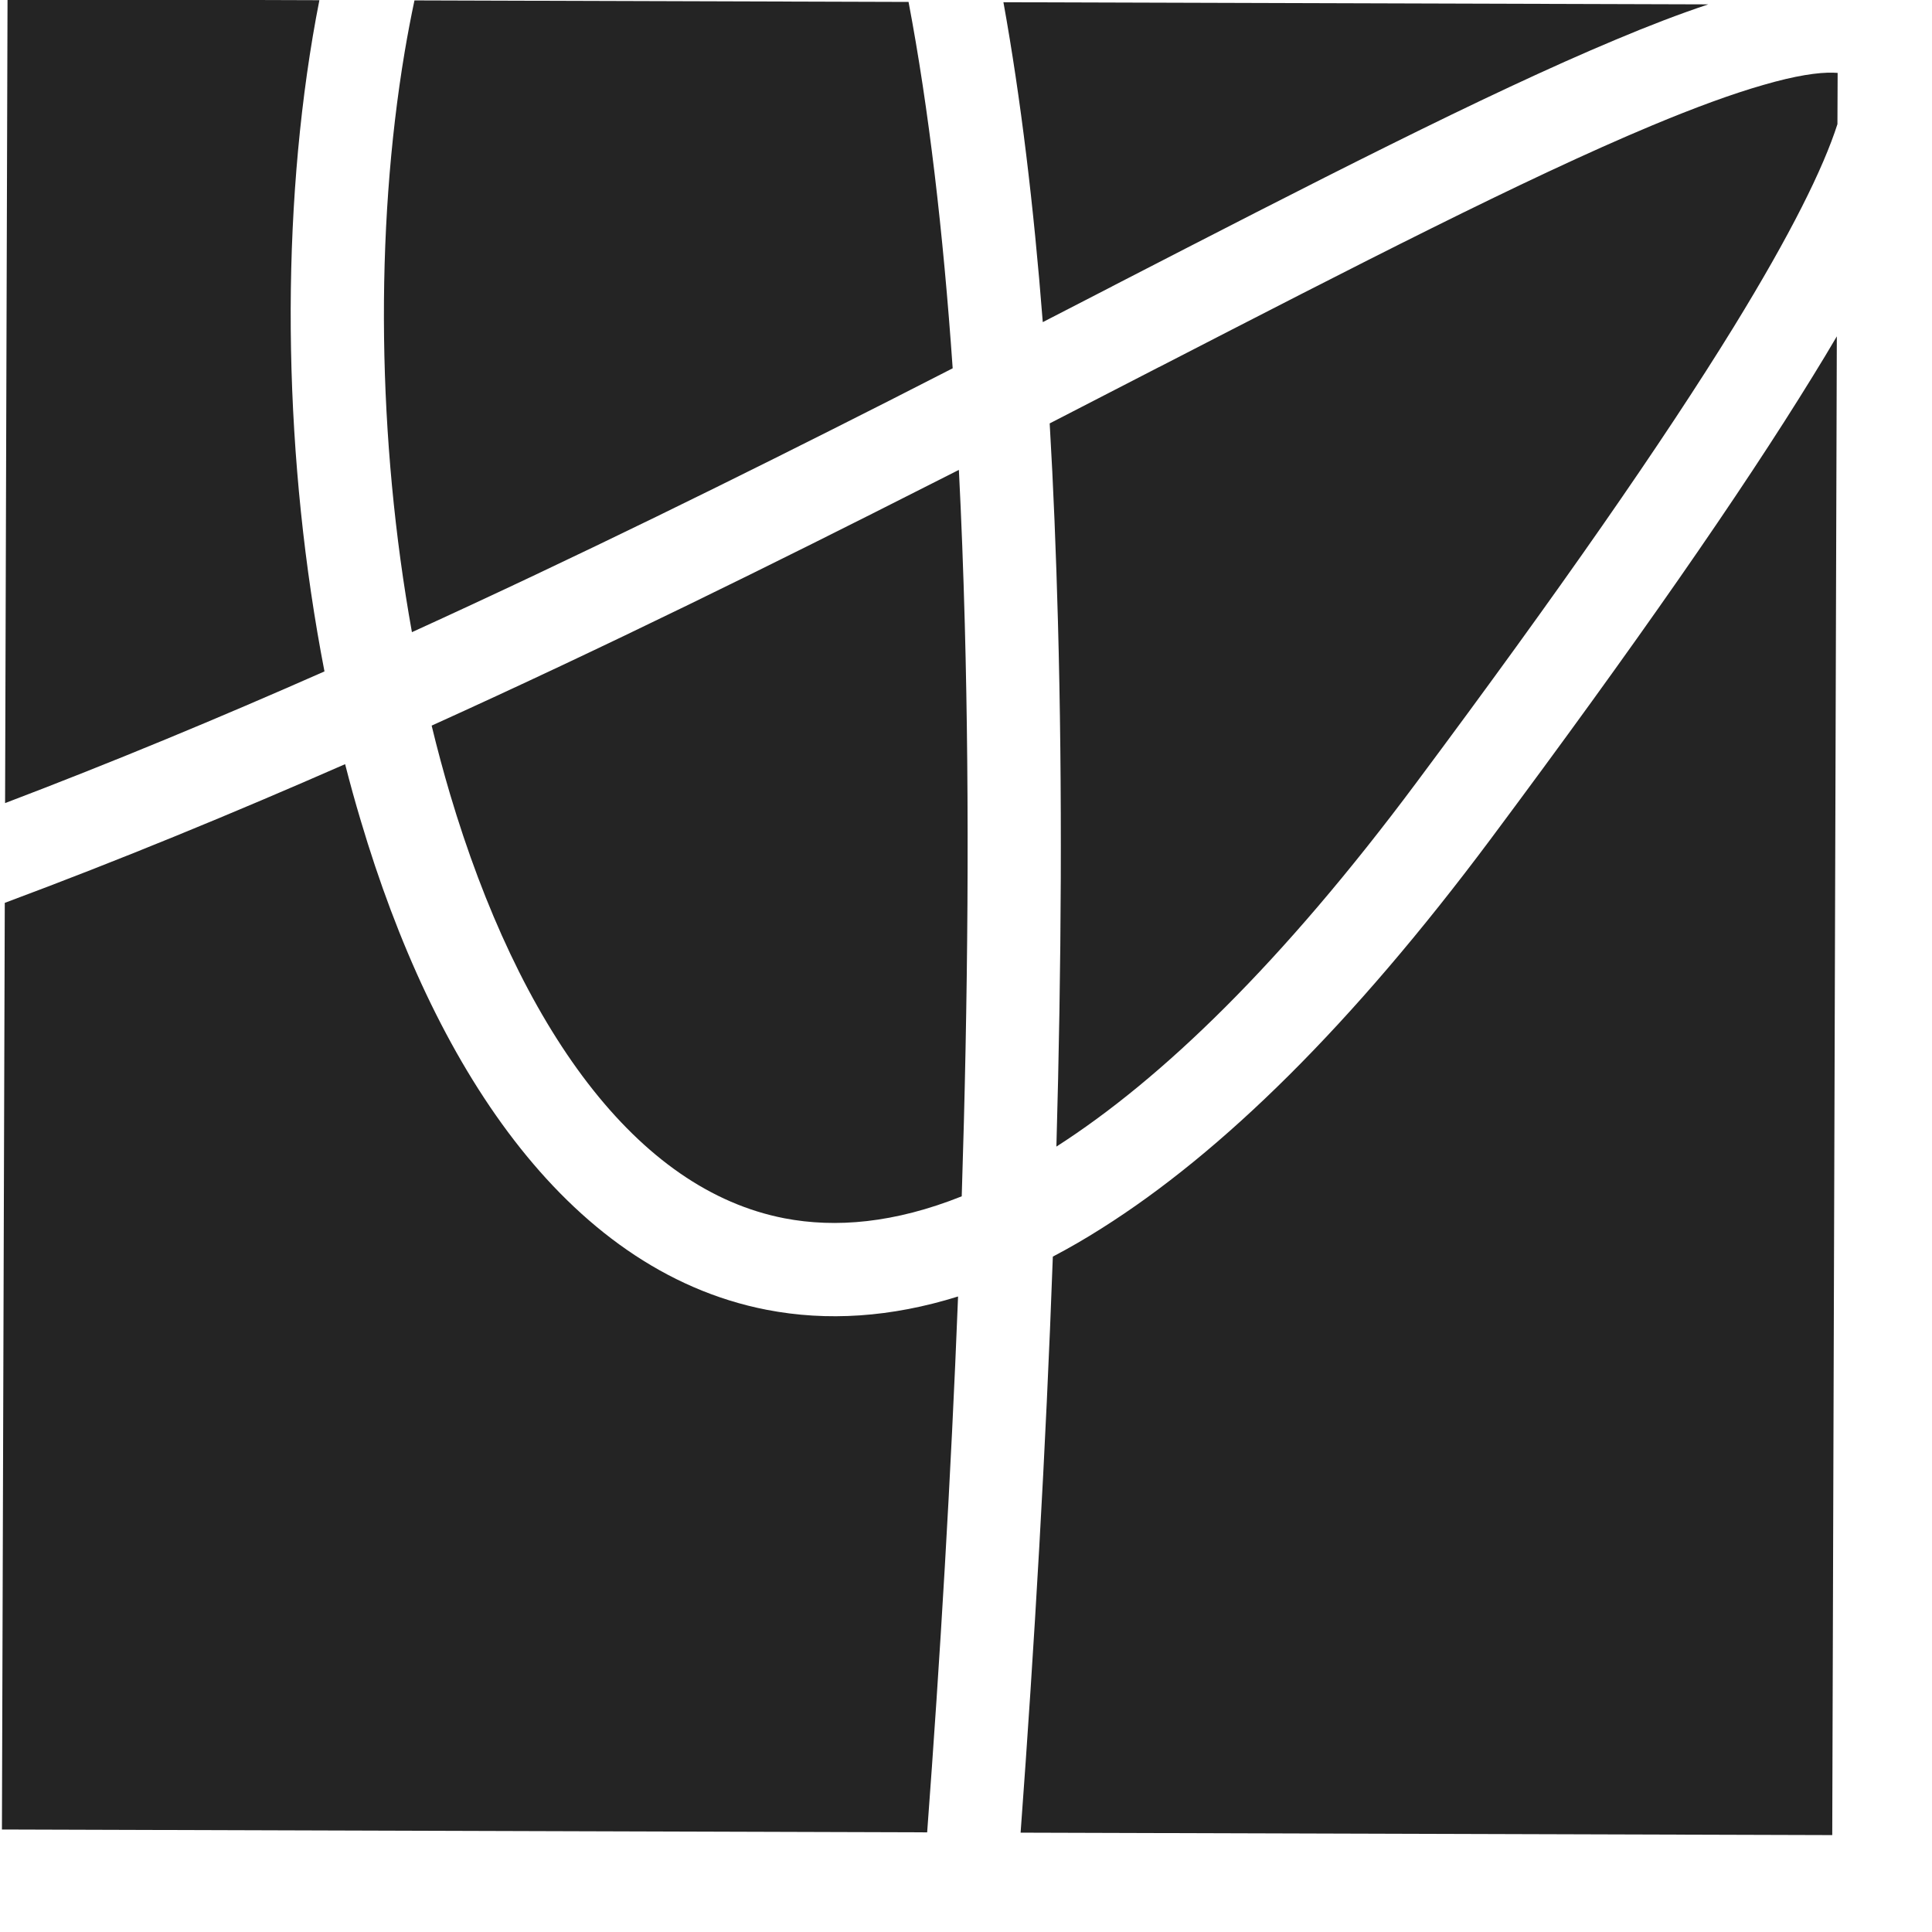 <?xml version="1.0" encoding="UTF-8"?> <svg xmlns="http://www.w3.org/2000/svg" width="19" height="19" viewBox="0 0 19 19" fill="none"><path fill-rule="evenodd" clip-rule="evenodd" d="M8.935 0.019L4.076 0.004C4.041 0.169 4.009 0.337 3.98 0.509C3.684 2.274 3.711 4.329 4.051 6.217C5.683 5.473 7.265 4.691 8.748 3.939C8.957 3.833 9.164 3.727 9.369 3.622C9.276 2.285 9.134 1.067 8.935 0.019ZM9.868 0.022C10.039 0.968 10.166 2.028 10.255 3.168C10.487 3.049 10.715 2.931 10.94 2.815L10.941 2.814C12.894 1.808 14.601 0.929 15.89 0.39C16.215 0.253 16.52 0.136 16.8 0.043L9.868 0.022ZM18.072 0.717L18.07 1.221C17.931 1.655 17.611 2.303 17.049 3.217C16.358 4.339 15.335 5.811 13.928 7.698C12.609 9.468 11.427 10.611 10.389 11.276C10.439 9.502 10.449 7.754 10.404 6.107C10.386 5.443 10.36 4.793 10.323 4.164C10.689 3.976 11.047 3.791 11.396 3.611L11.397 3.611C13.335 2.613 14.991 1.759 16.244 1.235C16.668 1.058 17.035 0.923 17.343 0.835C17.656 0.744 17.882 0.71 18.031 0.715C18.046 0.715 18.06 0.716 18.072 0.717ZM18.064 3.308L18.019 18.047L10.037 18.023C10.173 16.18 10.285 14.262 10.354 12.358C10.514 12.274 10.675 12.181 10.837 12.078C12.014 11.335 13.289 10.089 14.664 8.246C16.077 6.35 17.118 4.854 17.829 3.698C17.912 3.564 17.99 3.434 18.064 3.308ZM9.118 18.02C9.246 16.305 9.352 14.524 9.422 12.75C8.763 12.956 8.134 12.996 7.54 12.881C6.536 12.686 5.709 12.062 5.056 11.213C4.403 10.365 3.904 9.27 3.548 8.071C3.493 7.888 3.442 7.703 3.394 7.515C2.293 7.998 1.172 8.46 0.047 8.879L0.019 17.992L9.118 18.02ZM0.05 7.898C1.105 7.497 2.156 7.06 3.191 6.603C2.793 4.549 2.75 2.296 3.076 0.357C3.096 0.238 3.118 0.119 3.141 0.002L0.074 -0.008L0.05 7.898ZM9.163 4.756L9.43 4.621C9.455 5.112 9.474 5.616 9.488 6.132C9.536 7.919 9.52 9.829 9.458 11.765C8.797 12.029 8.218 12.078 7.714 11.981C6.992 11.841 6.344 11.384 5.782 10.654C5.219 9.922 4.762 8.94 4.426 7.81C4.361 7.59 4.3 7.364 4.245 7.136C5.961 6.359 7.62 5.539 9.163 4.756Z" fill="#242424"></path></svg> 